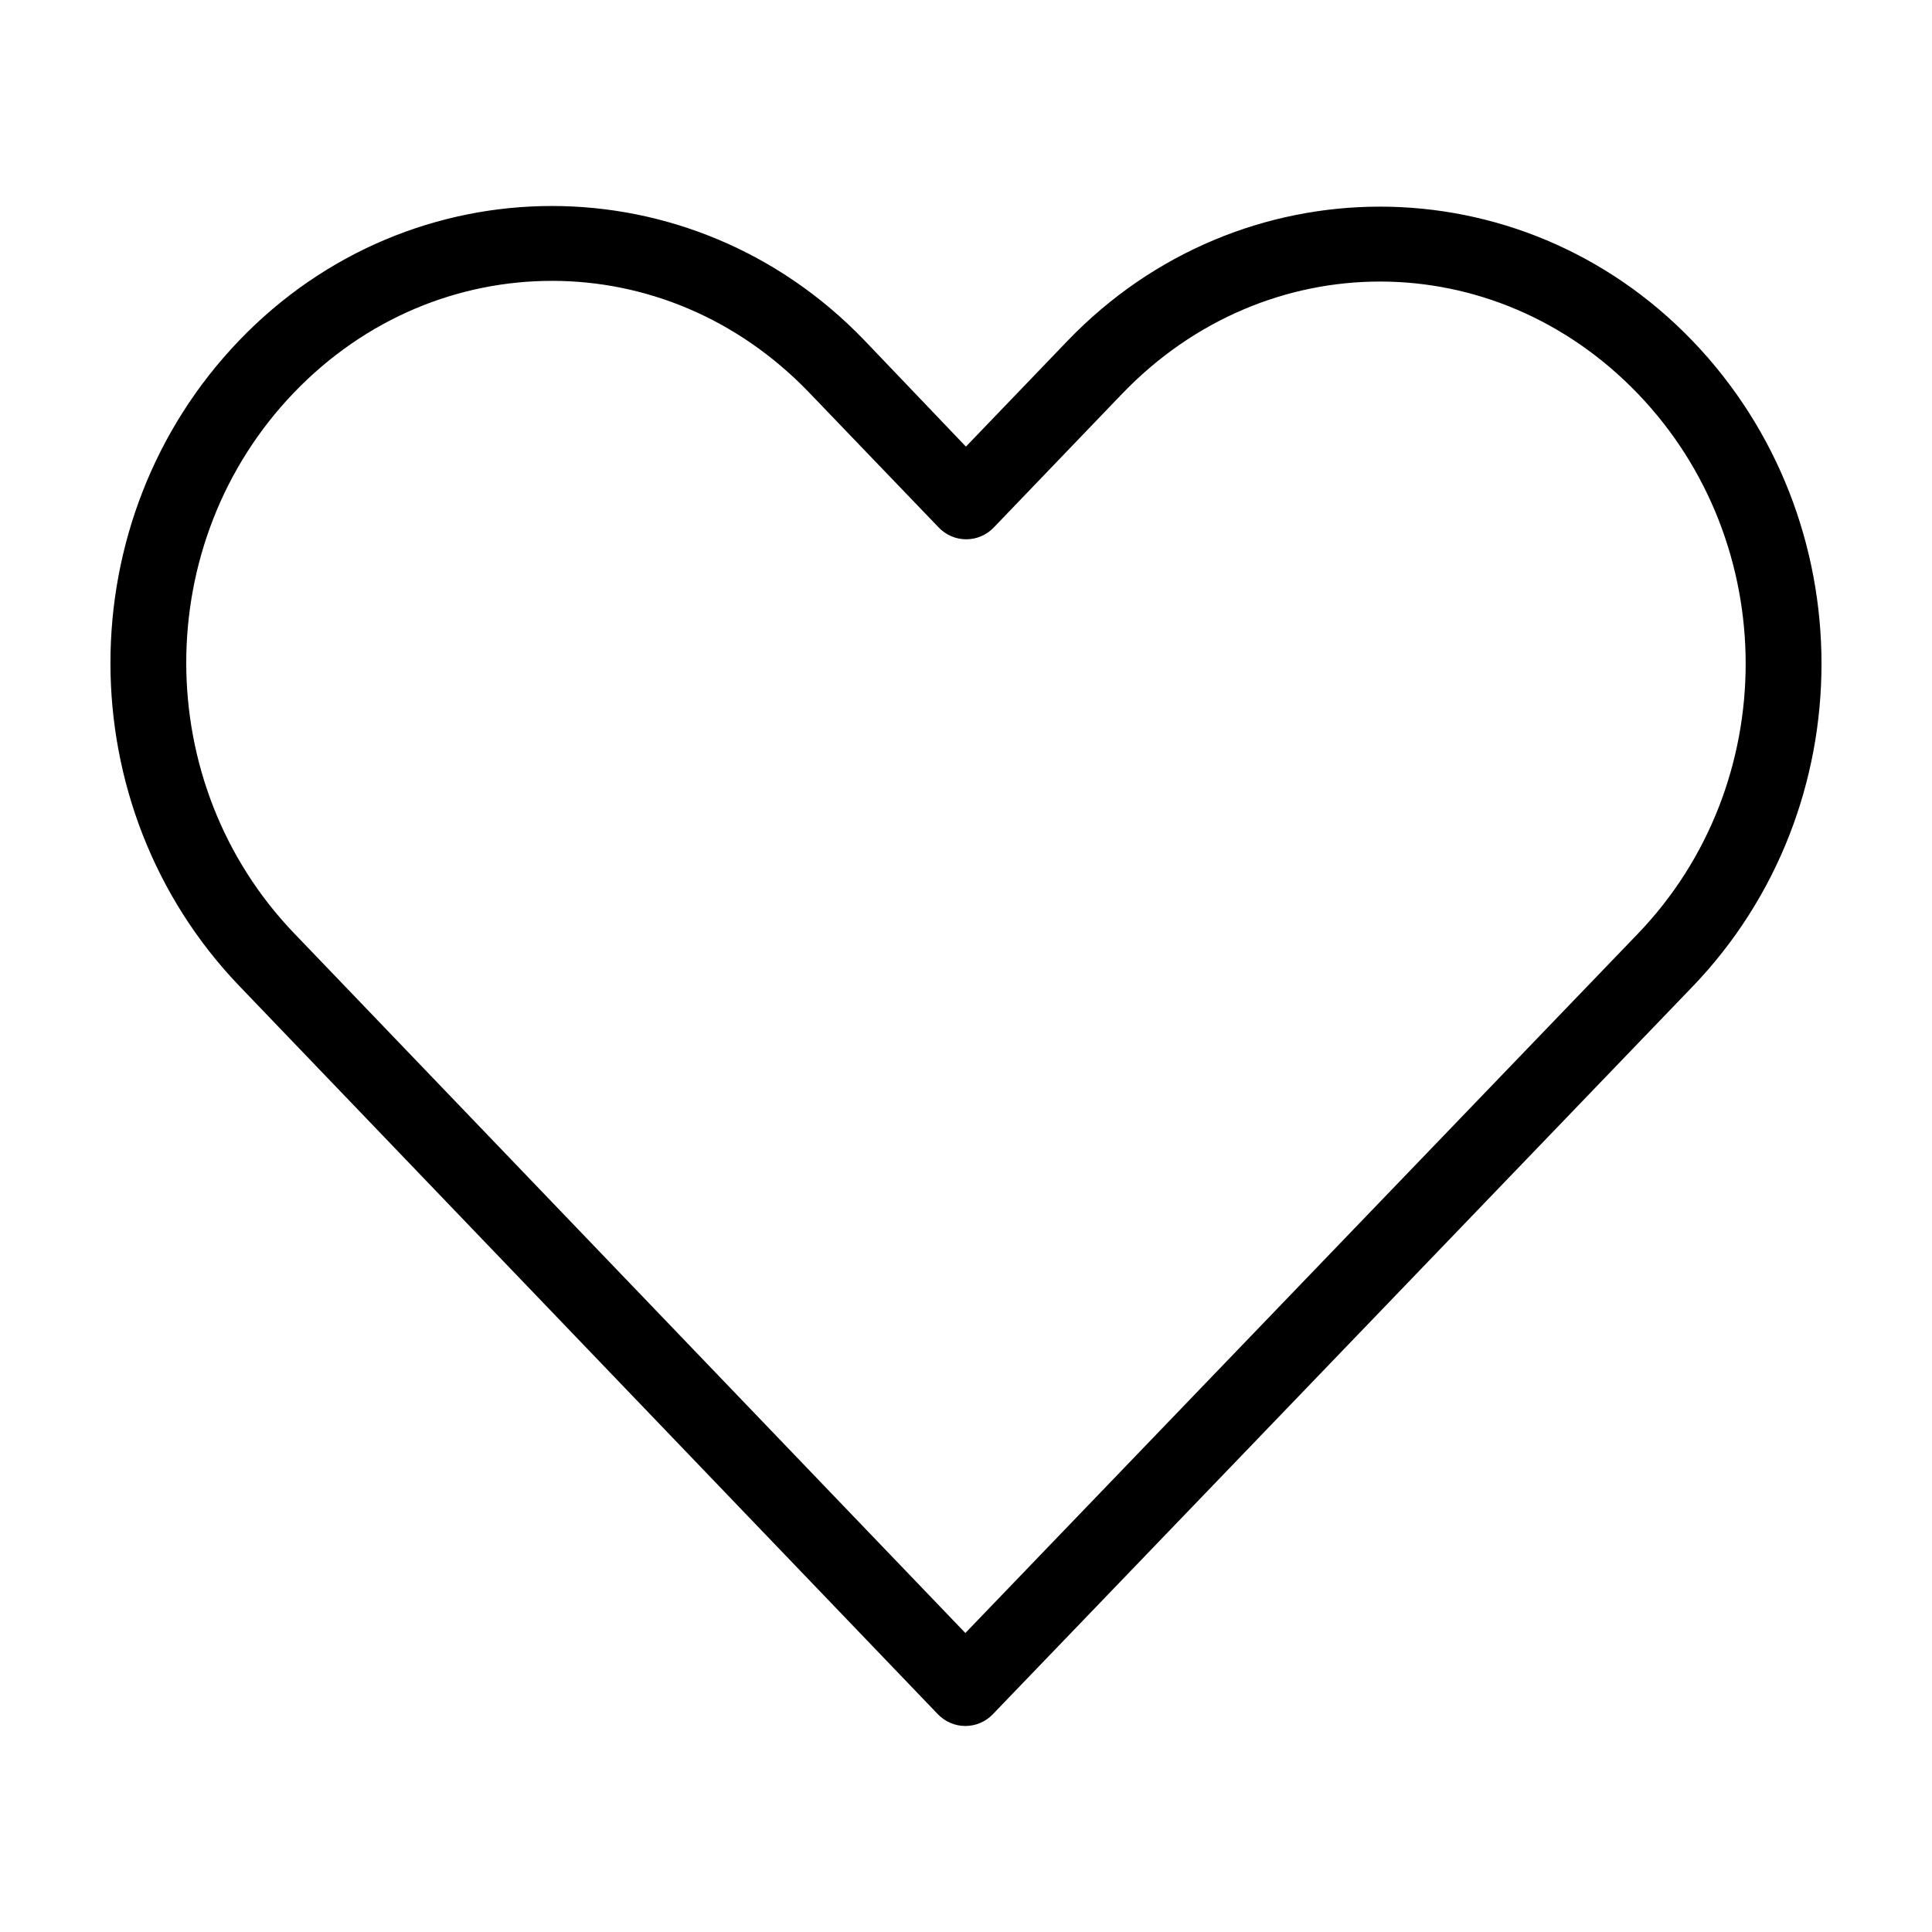 <?xml version="1.0" encoding="UTF-8"?>
<!-- The Best Svg Icon site in the world: iconSvg.co, Visit us! https://iconsvg.co -->
<svg fill="#000000" width="800px" height="800px" version="1.1" viewBox="144 144 512 512" xmlns="http://www.w3.org/2000/svg">
 <path d="m290.25 198.59c-29.996 0-60.023 11.867-82.812 35.582-45.586 47.426-45.531 123.67 0 171.14l185.15 193.02c1.898 1.961 4.512 3.07 7.242 3.07s5.344-1.109 7.242-3.07c61.789-64.289 123.67-128.57 185.46-192.86 45.582-47.426 45.582-123.71 0-171.14-45.586-47.426-120.04-47.43-165.63 0l-26.922 28.023-26.922-28.184c-22.793-23.715-52.816-35.582-82.812-35.582zm0 19.836c24.605 0 49.125 9.781 68.172 29.598l34.32 35.738v0.004c1.902 2.012 4.551 3.152 7.32 3.152 2.769 0 5.418-1.141 7.32-3.152l34.008-35.426c38.094-39.637 98.562-39.637 136.66 0 38.094 39.637 38.094 103.48 0 143.11-59.375 61.777-118.85 123.53-178.22 185.31l-177.91-185.46c-38.066-39.684-38.094-103.64 0-143.27 19.047-19.816 43.723-29.598 68.328-29.598z"/>
</svg>